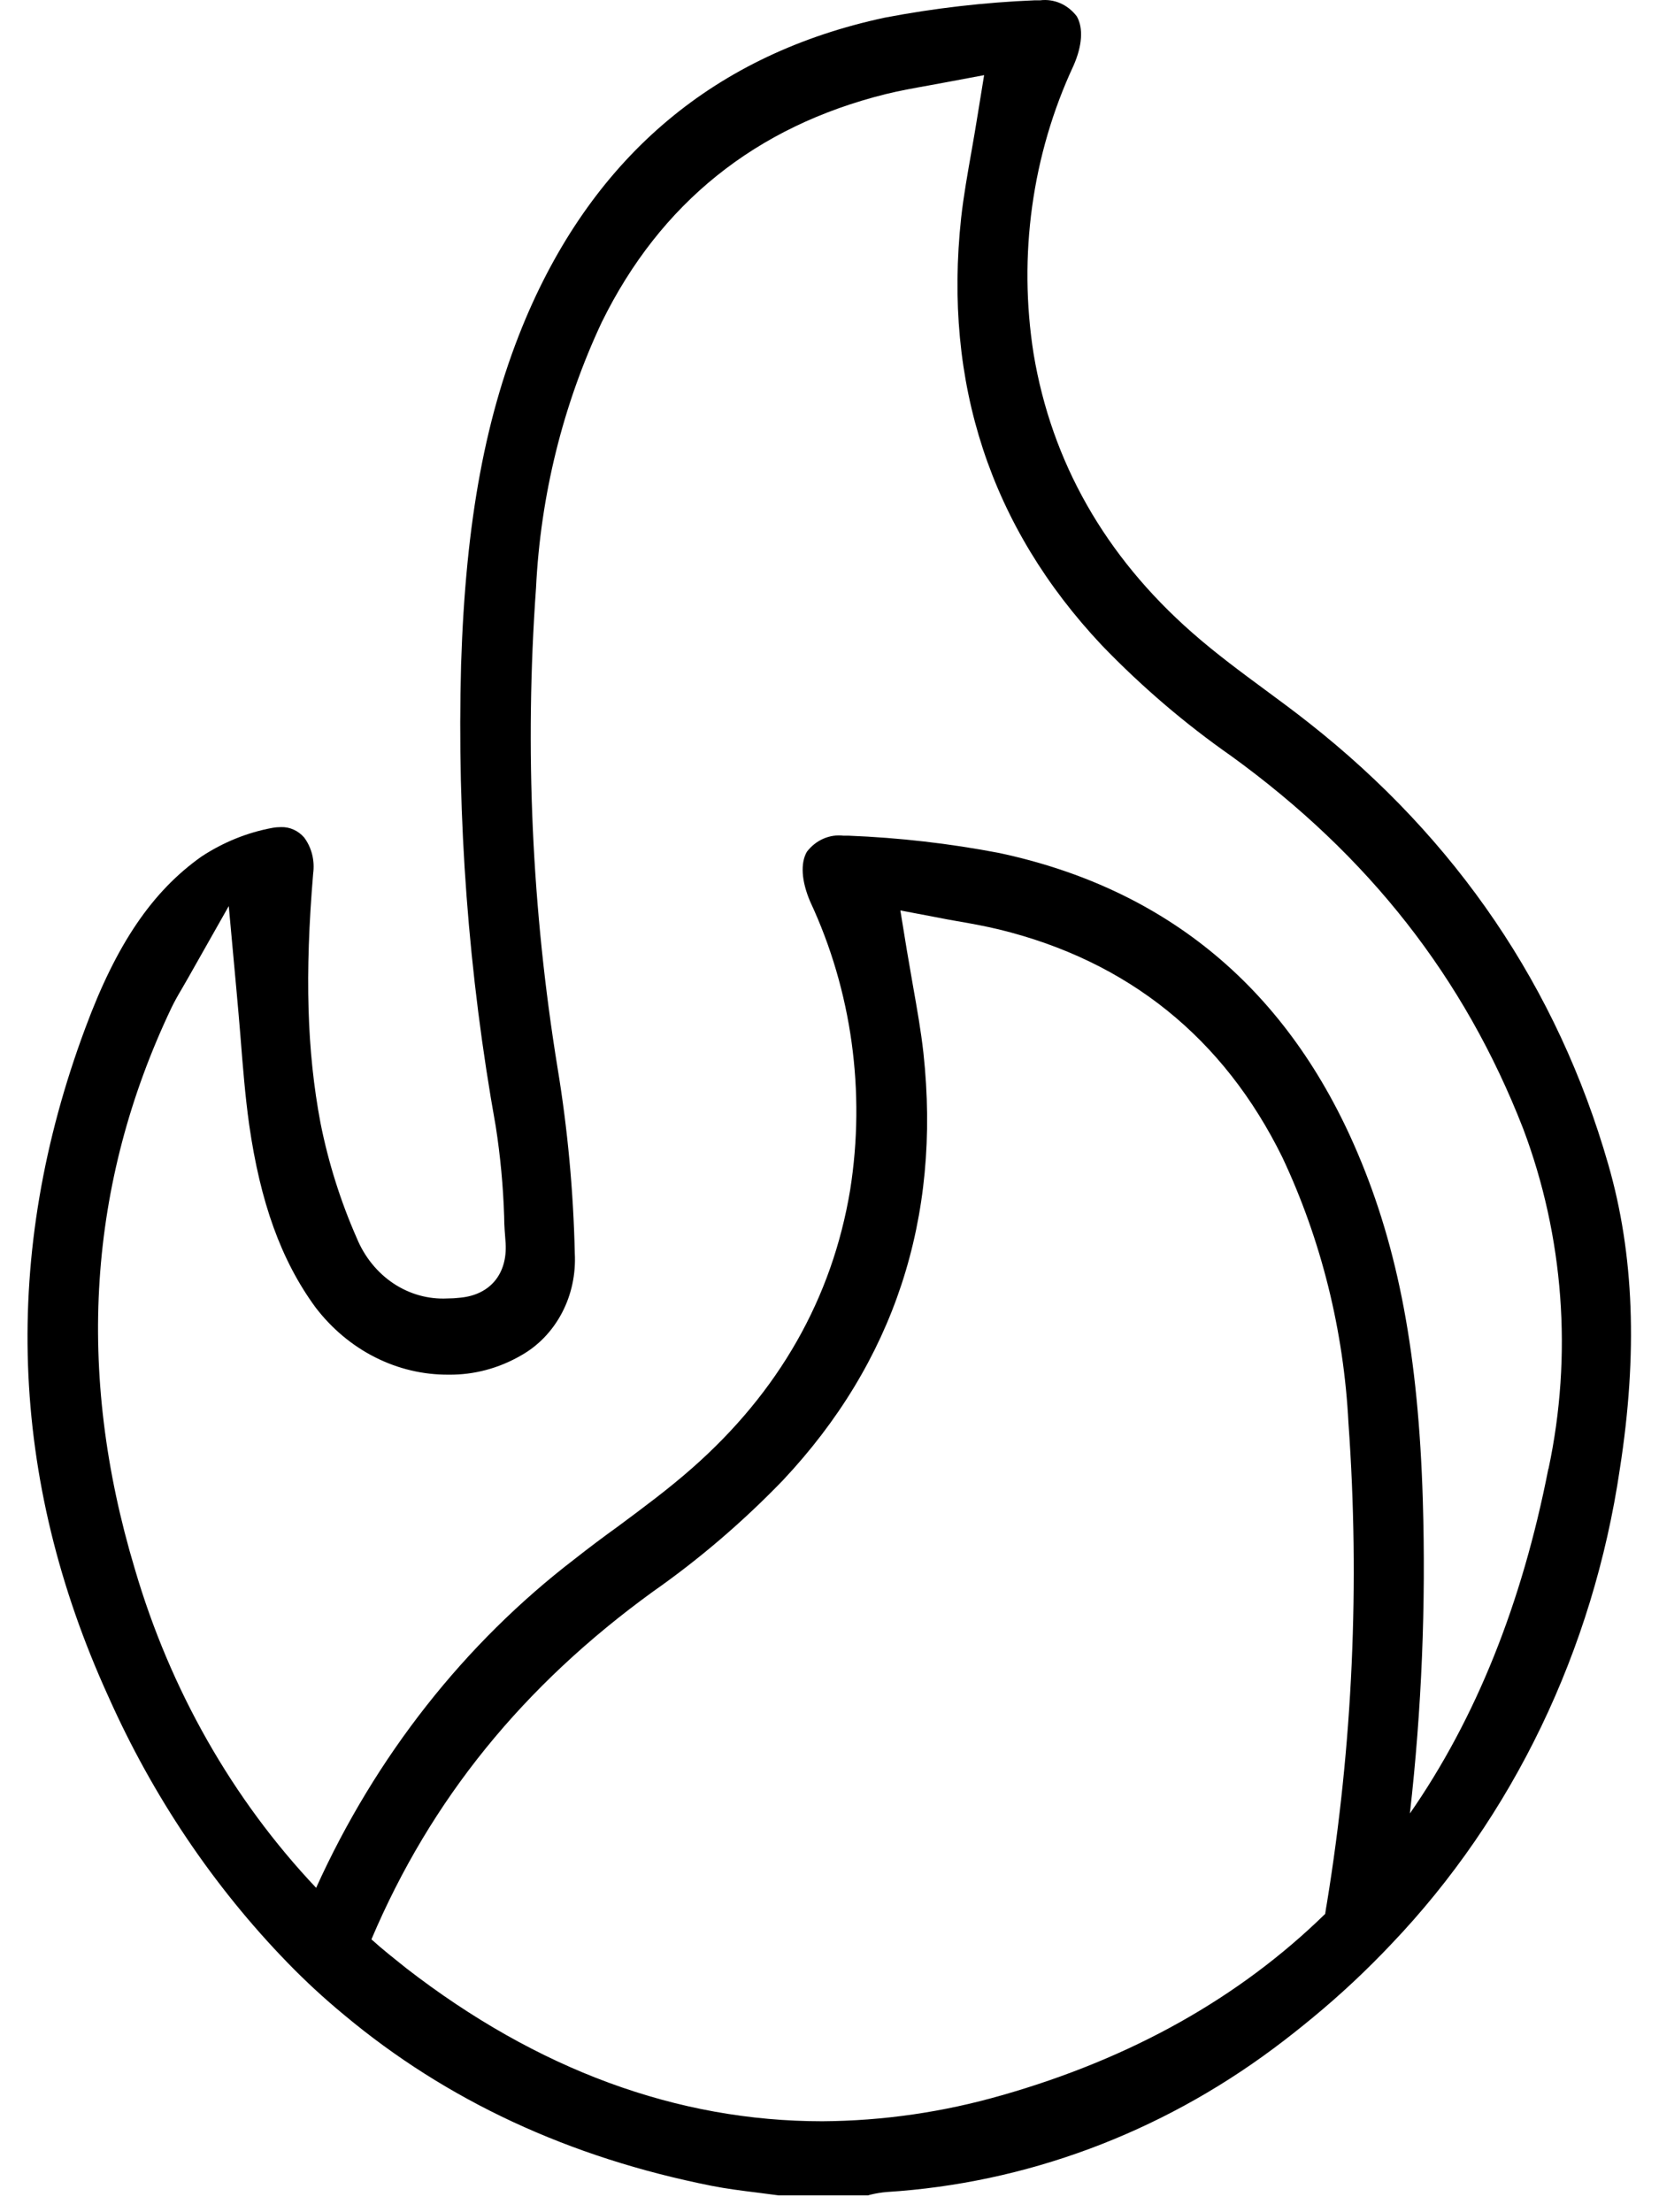 <svg width="45" height="60" viewBox="0 0 45 60" fill="none" xmlns="http://www.w3.org/2000/svg">
<path d="M43.624 31.582C42.25 26.794 39.517 22.764 35.501 19.604C35.119 19.302 34.721 19.008 34.33 18.72C33.666 18.23 32.977 17.722 32.332 17.154C29.972 15.079 28.526 12.528 28.037 9.601C27.614 6.935 27.994 4.193 29.12 1.778C29.355 1.243 29.39 0.762 29.208 0.444C29.09 0.288 28.937 0.165 28.764 0.089C28.59 0.013 28.402 -0.015 28.216 0.008H28.072C26.707 0.064 25.347 0.221 24.002 0.478C19.422 1.456 16.145 4.2 14.263 8.63C13.171 11.219 12.632 14.115 12.507 18.023C12.392 22.221 12.706 26.421 13.446 30.544C13.572 31.353 13.649 32.17 13.675 32.99C13.675 33.234 13.697 33.474 13.715 33.718C13.765 34.55 13.296 35.119 12.485 35.196C12.368 35.21 12.252 35.217 12.134 35.217C11.62 35.243 11.11 35.101 10.671 34.809C10.233 34.516 9.886 34.088 9.677 33.579C9.239 32.585 8.909 31.539 8.694 30.462C8.325 28.51 8.265 26.429 8.494 23.695C8.518 23.522 8.509 23.345 8.467 23.176C8.425 23.007 8.351 22.85 8.249 22.713C8.169 22.622 8.072 22.549 7.964 22.501C7.856 22.452 7.74 22.429 7.623 22.433C7.546 22.433 7.468 22.439 7.392 22.453C6.71 22.578 6.057 22.843 5.466 23.231C4.133 24.175 3.159 25.6 2.314 27.884C0.032 34.002 0.242 40.1 2.94 46.015C4.144 48.717 5.79 51.163 7.799 53.232C8.287 53.735 8.8 54.208 9.336 54.65C12.114 56.971 15.434 58.516 19.297 59.283C19.707 59.364 20.114 59.415 20.549 59.469L21.119 59.543H23.545L23.617 59.523C23.759 59.488 23.904 59.465 24.049 59.452C27.812 59.216 31.442 57.869 34.546 55.557C34.915 55.283 35.269 55.002 35.616 54.715C36.361 54.1 37.07 53.437 37.739 52.728C41.039 49.272 43.214 44.751 43.937 39.846C44.426 36.716 44.325 34.012 43.624 31.582ZM27.18 56.826C25.588 57.286 23.949 57.523 22.302 57.533C18.37 57.533 14.573 56.136 11.014 53.378C10.701 53.127 10.369 52.867 10.075 52.599C11.681 48.81 14.191 45.717 17.719 43.162C18.976 42.28 20.153 41.271 21.235 40.15C24.249 36.943 25.533 33.044 25.048 28.561C24.982 27.965 24.875 27.363 24.763 26.73C24.71 26.419 24.653 26.097 24.597 25.766L24.422 24.693L25.417 24.882C25.599 24.92 25.774 24.95 25.949 24.981C26.341 25.048 26.71 25.116 27.092 25.207C30.608 26.063 33.196 28.161 34.784 31.39C35.839 33.632 36.45 36.088 36.577 38.601C36.888 42.949 36.692 47.323 35.992 51.618C35.973 51.713 35.961 51.811 35.945 51.909C33.616 54.183 30.695 55.822 27.183 56.826H27.18ZM41.999 39.836C41.282 43.499 40.029 46.616 38.243 49.185C38.563 46.362 38.68 43.517 38.593 40.675C38.474 36.767 37.93 33.873 36.831 31.288C34.953 26.852 31.675 24.108 27.095 23.133C25.75 22.876 24.39 22.72 23.025 22.666H22.881C22.695 22.643 22.506 22.672 22.332 22.748C22.159 22.824 22.005 22.946 21.886 23.102C21.707 23.414 21.739 23.898 21.977 24.456C23.104 26.87 23.483 29.611 23.06 32.276C22.572 35.213 21.125 37.755 18.762 39.829C18.117 40.397 17.428 40.905 16.764 41.399C16.373 41.68 15.976 41.978 15.594 42.279C12.6 44.572 10.187 47.64 8.575 51.202C6.304 48.799 4.615 45.828 3.657 42.553C2.051 37.21 2.386 32.093 4.646 27.343C4.731 27.166 4.822 27.004 4.931 26.821C4.984 26.727 5.044 26.628 5.11 26.51L6.205 24.575L6.412 26.835C6.452 27.268 6.487 27.684 6.521 28.09C6.587 28.933 6.65 29.728 6.759 30.506C7.06 32.604 7.623 34.185 8.562 35.464C9.001 36.037 9.552 36.498 10.176 36.813C10.8 37.128 11.48 37.289 12.169 37.284C12.856 37.292 13.533 37.111 14.138 36.76C14.601 36.499 14.985 36.099 15.243 35.608C15.501 35.117 15.621 34.556 15.591 33.992C15.553 32.306 15.398 30.627 15.124 28.967C14.425 24.672 14.228 20.3 14.539 15.953C14.661 13.439 15.269 10.982 16.323 8.738C17.91 5.51 20.499 3.429 24.027 2.552C24.409 2.458 24.779 2.393 25.17 2.322L25.702 2.224L26.694 2.038L26.519 3.114C26.466 3.453 26.41 3.764 26.356 4.079C26.244 4.715 26.137 5.314 26.071 5.906C25.586 10.393 26.867 14.291 29.884 17.499C30.965 18.621 32.142 19.628 33.4 20.507C37.132 23.214 39.72 26.517 41.314 30.608C42.419 33.533 42.659 36.757 42.003 39.836H41.999Z" fill="black"/>
</svg>
